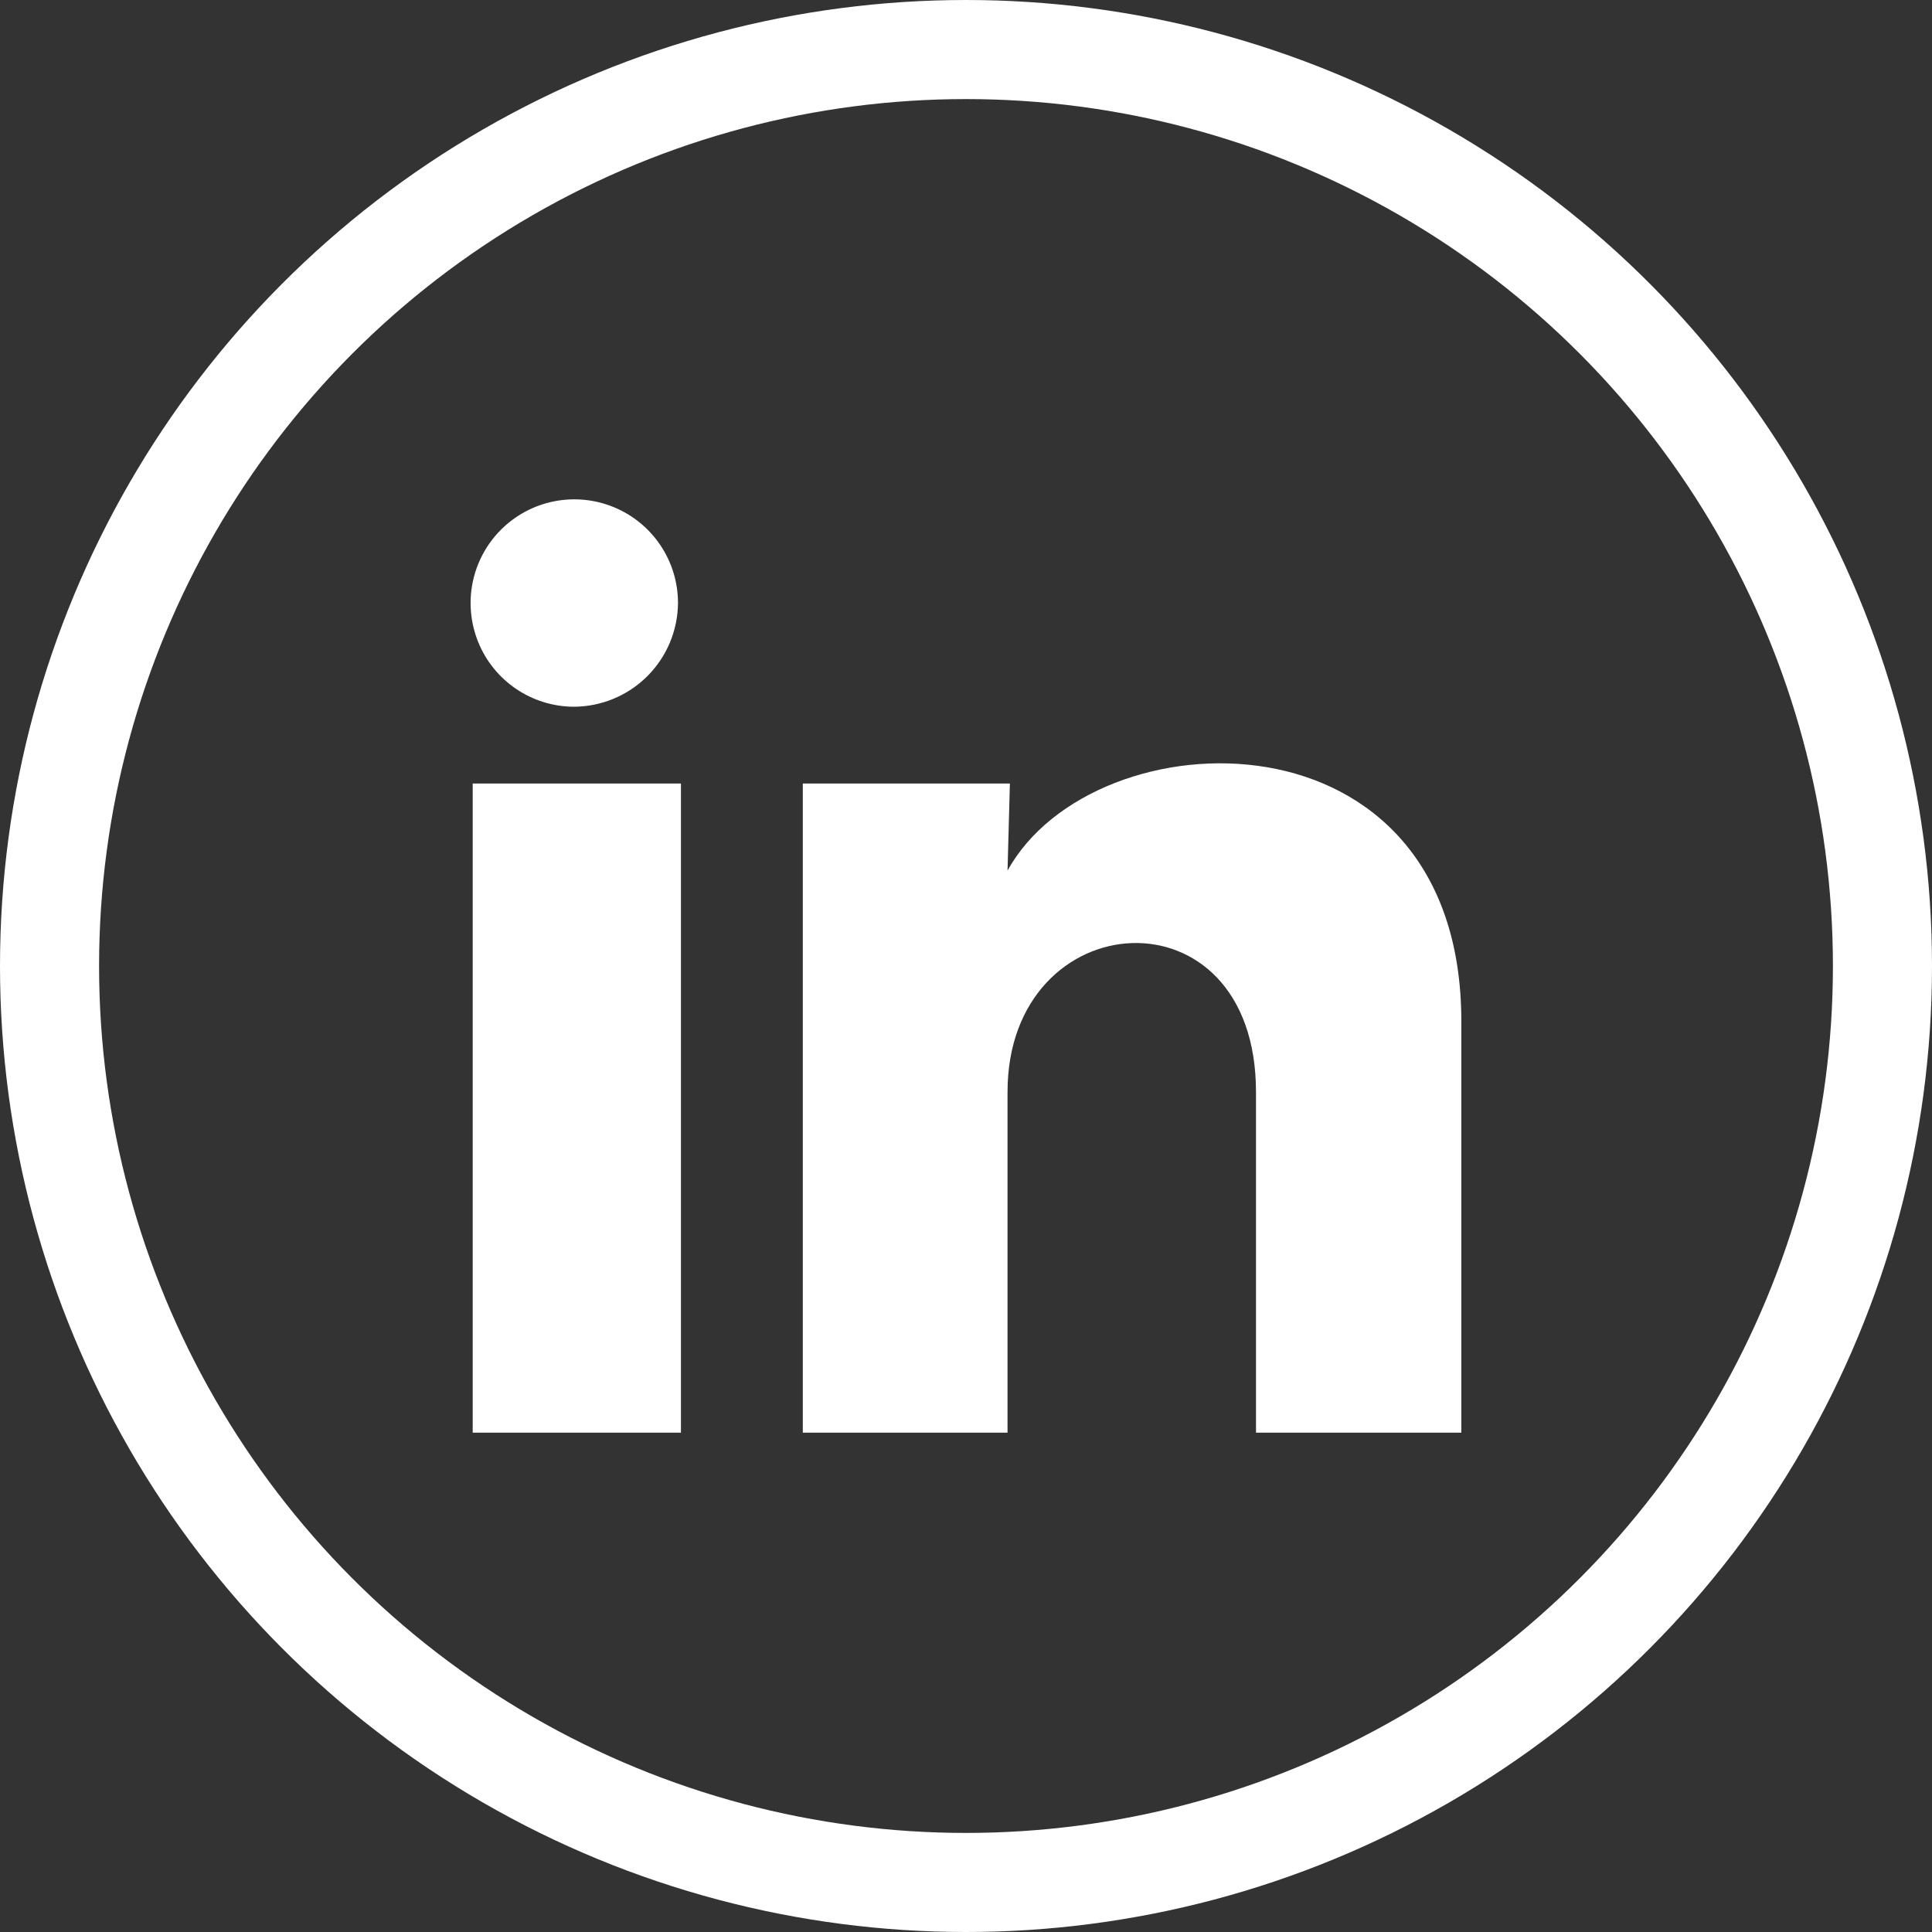 <?xml version="1.0" encoding="UTF-8" standalone="no"?>
<!DOCTYPE svg PUBLIC "-//W3C//DTD SVG 1.1//EN" "http://www.w3.org/Graphics/SVG/1.1/DTD/svg11.dtd">
<svg width="100%" height="100%" viewBox="0 0 39 39" version="1.1" xmlns="http://www.w3.org/2000/svg" xmlns:xlink="http://www.w3.org/1999/xlink" xml:space="preserve" xmlns:serif="http://www.serif.com/" style="fill-rule:evenodd;clip-rule:evenodd;">
    <rect x="0" y="0" width="39" height="39" fill="#333333" stroke="none"/>
    <g transform="matrix(1,0,0,1,2,2)">
        <circle cx="17.5" cy="17.5" r="18.5" style="fill:none;stroke:white;stroke-width:2px;"/>
        <g transform="matrix(0.834,0,0,0.834,7.483,7.541)">
            <path d="M5.04,3.157C5.034,3.824 4.766,4.461 4.293,4.931C3.819,5.401 3.18,5.665 2.513,5.666C2.017,5.663 1.534,5.513 1.123,5.235C0.712,4.957 0.393,4.564 0.206,4.105C0.019,3.646 -0.028,3.141 0.07,2.656C0.169,2.17 0.41,1.724 0.761,1.375C1.113,1.026 1.561,0.788 2.047,0.693C2.534,0.598 3.037,0.648 3.495,0.839C3.953,1.03 4.344,1.351 4.619,1.764C4.894,2.176 5.04,2.661 5.04,3.157ZM5.111,7.524L0.071,7.524L0.071,23.236L5.111,23.236L5.111,7.524ZM13.073,7.524L8.061,7.524L8.061,23.236L13.016,23.236L13.016,14.991C13.016,10.399 19.03,9.971 19.03,14.991L19.03,23.236L24,23.236L24,13.284C24,5.542 15.106,5.83 13.016,9.633L13.073,7.524Z" style="fill:white;fill-rule:nonzero;"/>
        </g>
    </g>
</svg>
